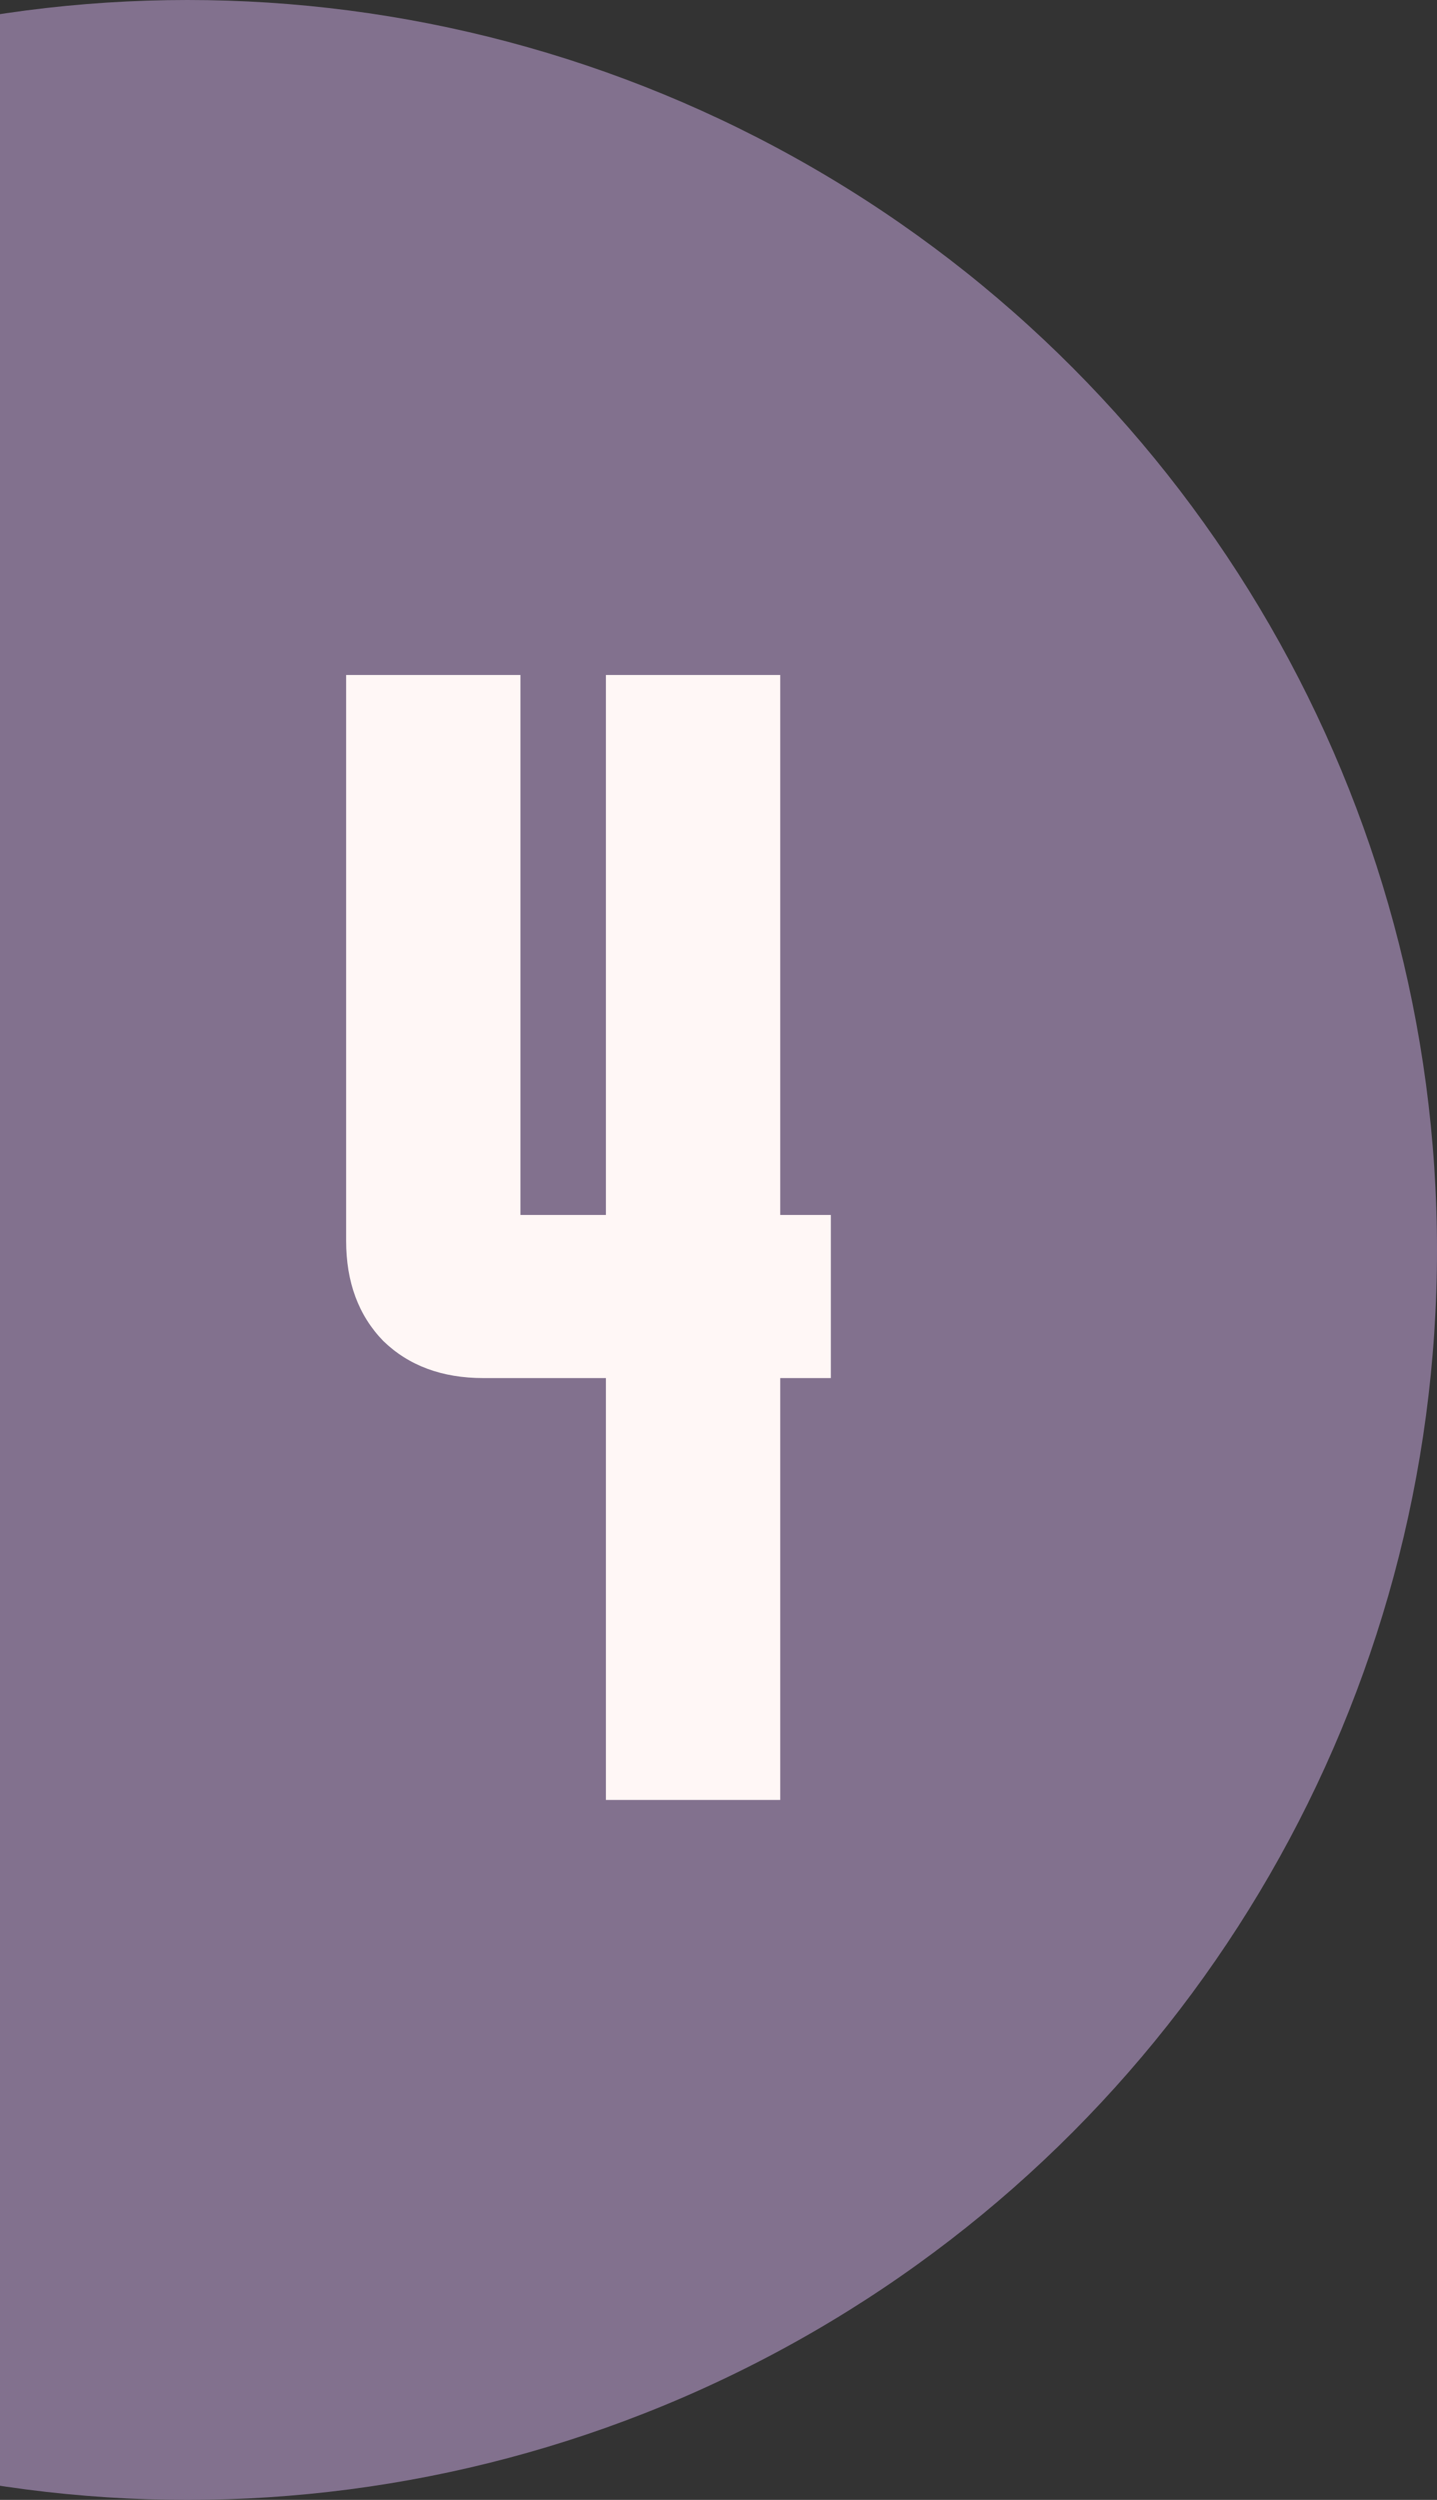 <?xml version="1.0" encoding="UTF-8"?> <svg xmlns="http://www.w3.org/2000/svg" width="115" height="200" viewBox="0 0 115 200" fill="none"><rect x="0" y="0" width="115" height="200" fill="#333333" stroke="none"/><circle cx="15" cy="100" r="100" fill="#82718E"></circle><path d="M38.68 110.25C35.38 110.25 32.71 109.26 30.67 107.28C28.69 105.24 27.7 102.57 27.7 99.27V54H41.65V97.2H48.49V54H62.44V97.2H66.49V110.25H62.44V144H48.49V110.25H38.68Z" fill="#FFF7F6"></path></svg> 
